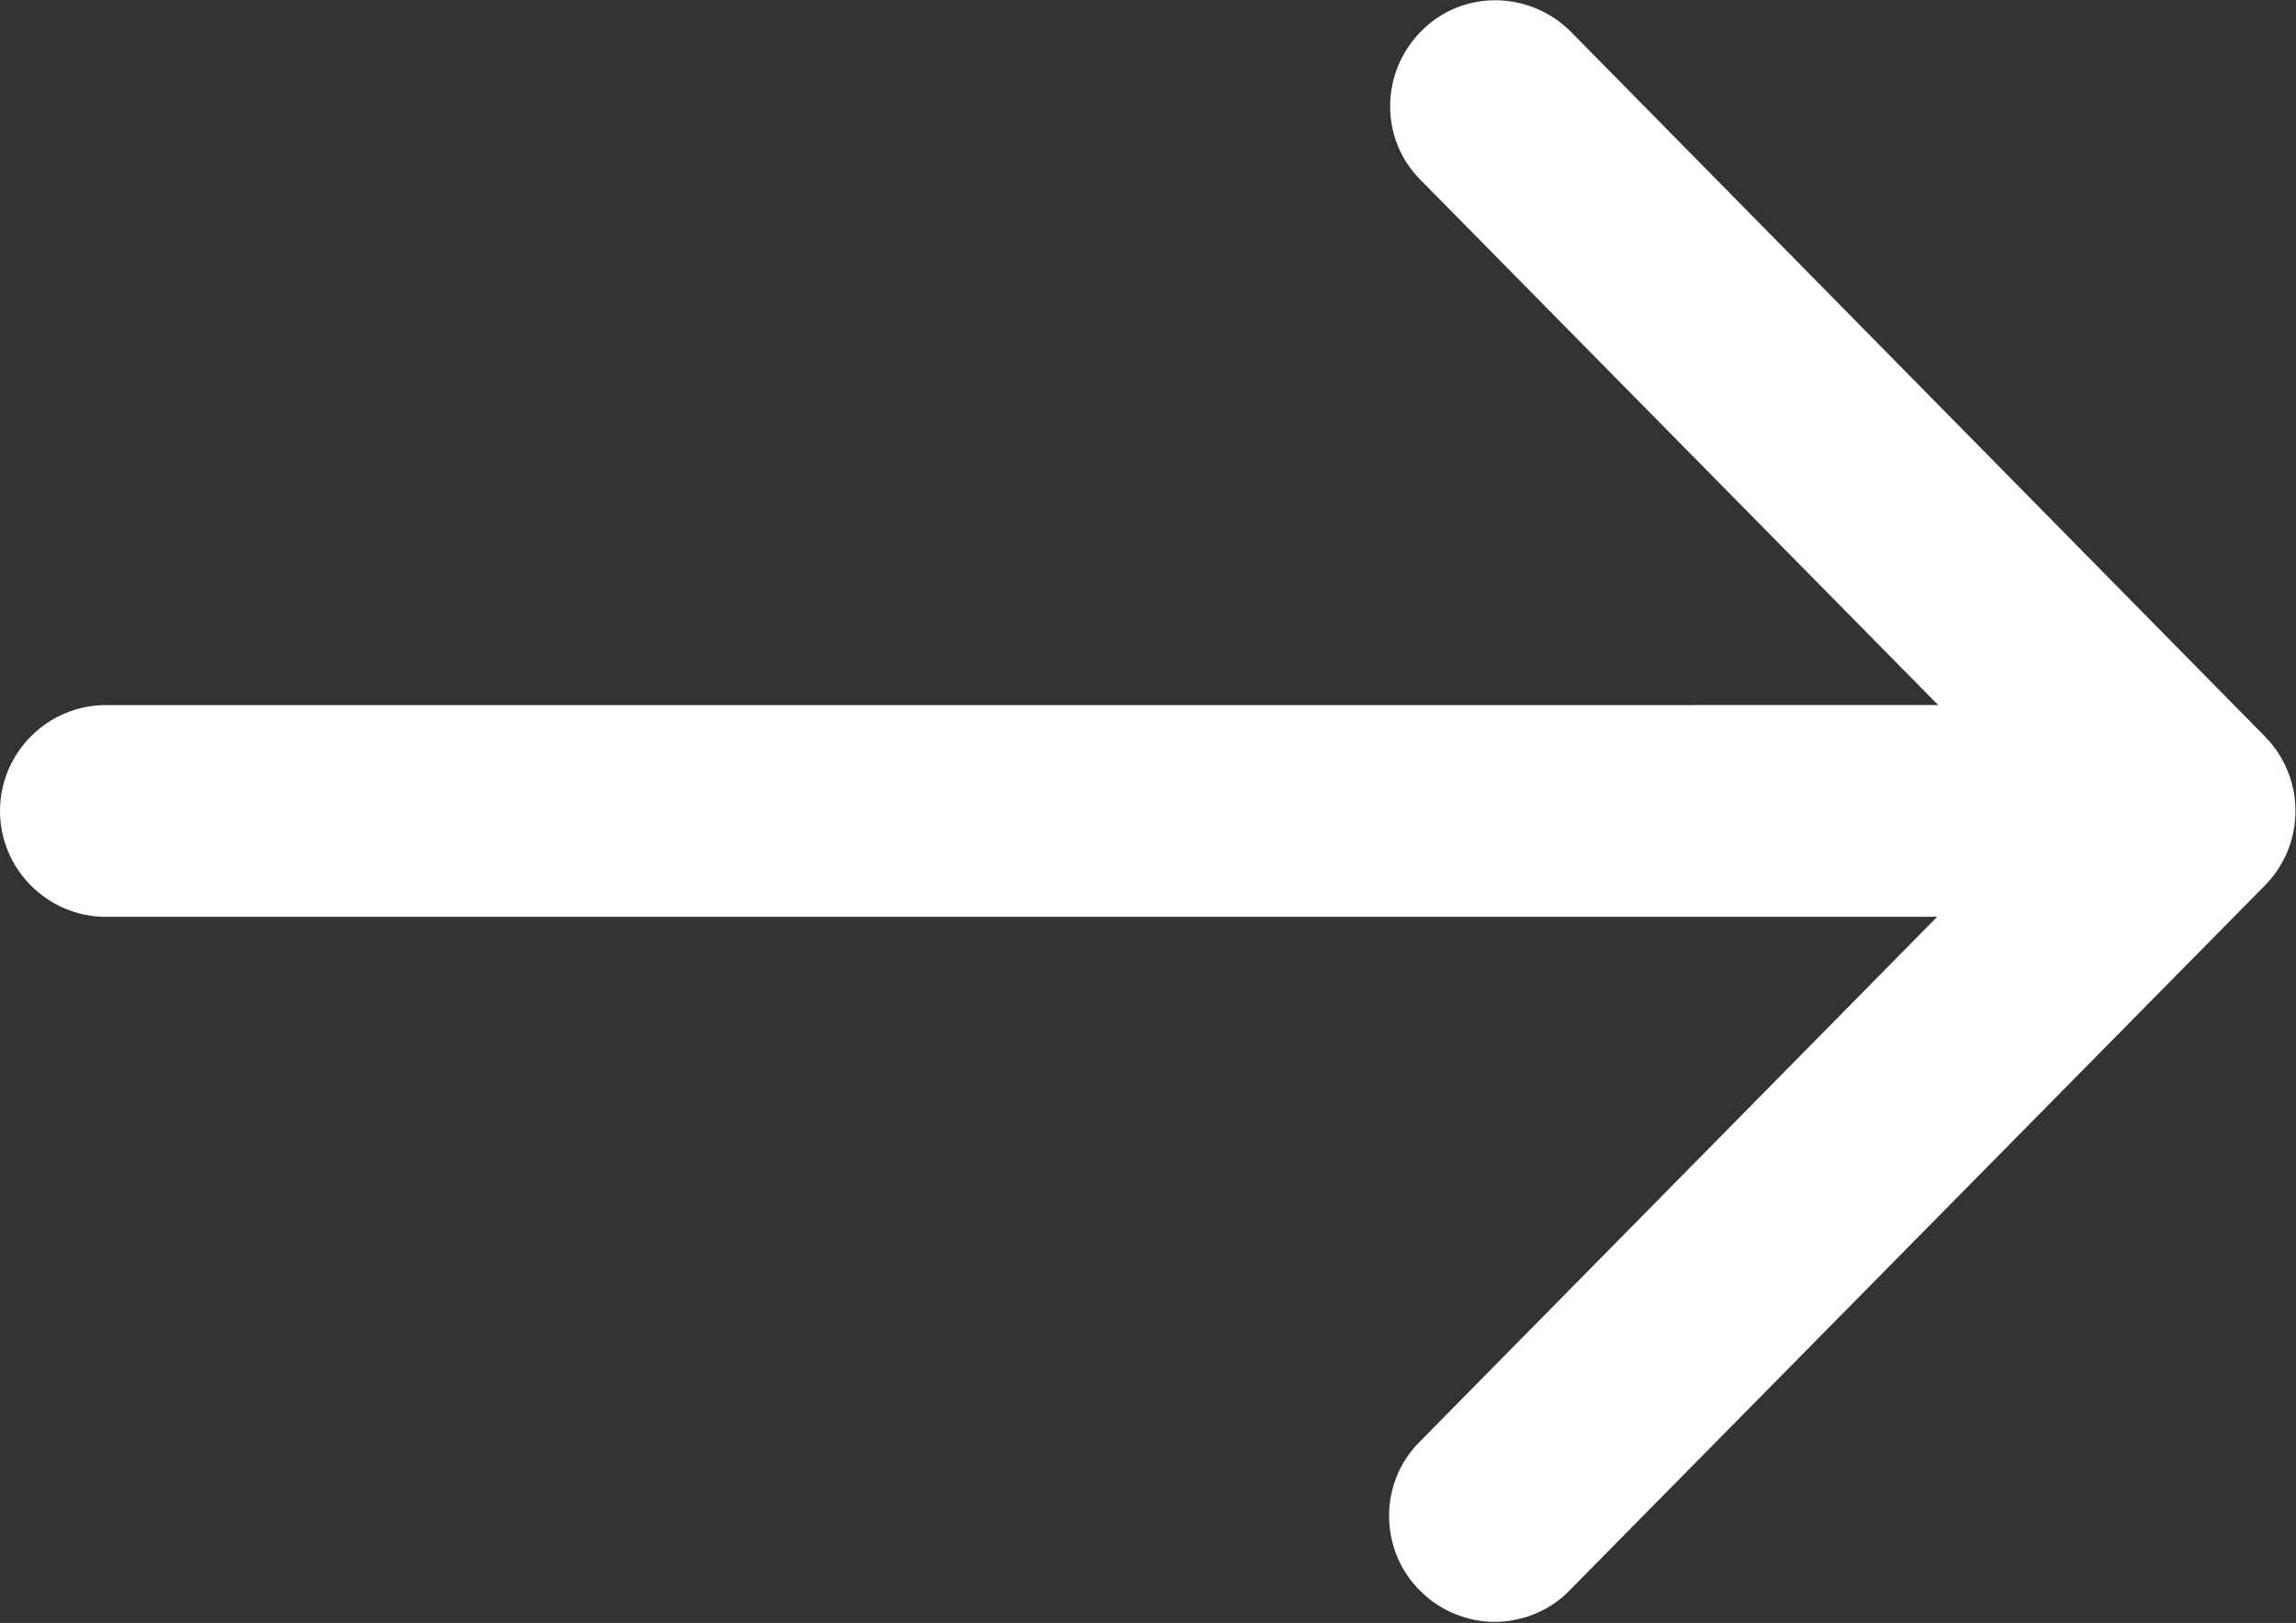 <?xml version="1.0" encoding="UTF-8"?><svg id="Livello_1" xmlns="http://www.w3.org/2000/svg" viewBox="0 0 21.69 15.33"><rect x="0" y="0" width="21.69" height="15.33" fill="#333333" stroke="none"/><defs><style>.cls-1{fill:#fff;}</style></defs><path class="cls-1" d="m21.4,6.96L14.84.3c-.39-.39-1.02-.4-1.41-.01-.39.39-.4,1.02-.01,1.41l4.89,4.96H1c-.55,0-1,.45-1,1s.45,1,1,1h17.3l-4.89,4.96c-.39.39-.38,1.03.01,1.41.19.19.45.29.7.29s.52-.1.71-.3l6.57-6.66c.38-.39.38-1.01,0-1.4Z"/></svg>